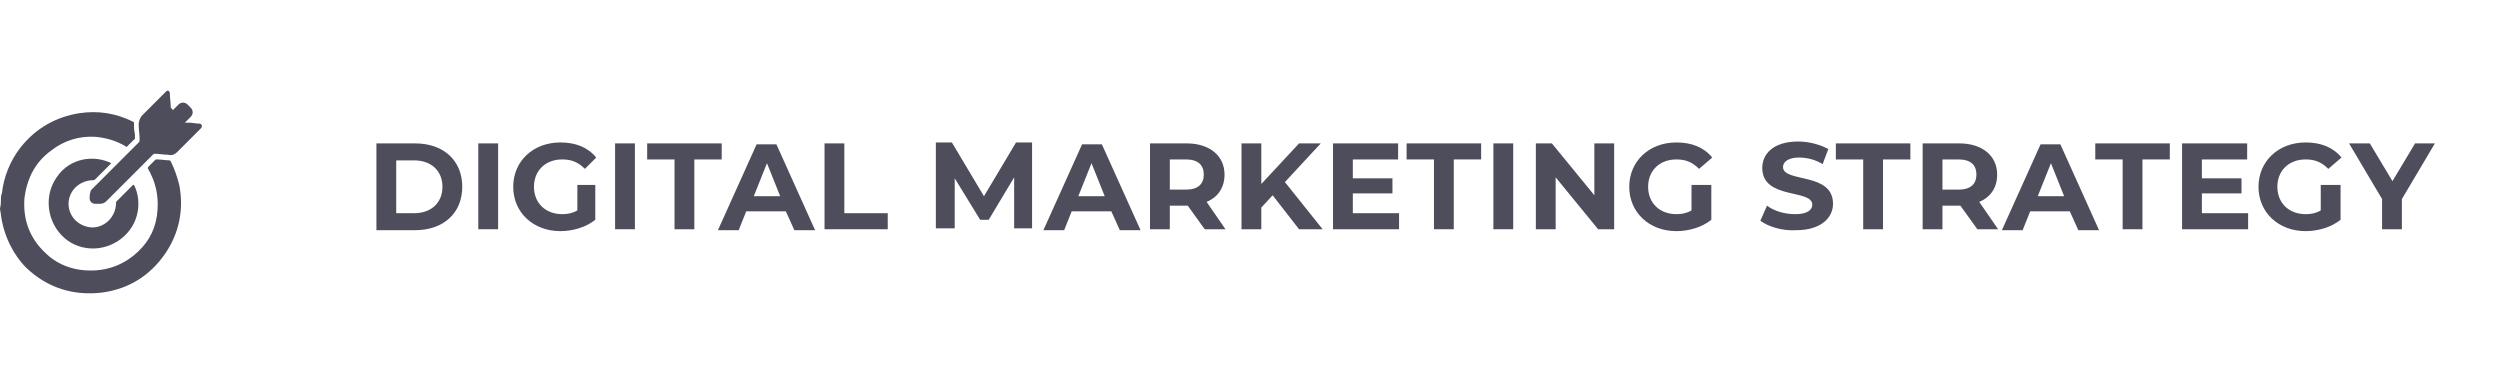 <?xml version="1.0" encoding="utf-8"?>
<!-- Generator: Adobe Illustrator 26.4.1, SVG Export Plug-In . SVG Version: 6.00 Build 0)  -->
<svg version="1.1" id="Capa_1" xmlns="http://www.w3.org/2000/svg" xmlns:xlink="http://www.w3.org/1999/xlink" x="0px" y="0px"
	 viewBox="0 0 265 41" style="enable-background:new 0 0 265 41;" xml:space="preserve">
<style type="text/css">
	.st0{fill:#4E4D5B;}
</style>
<g id="Capa_1-2_1_">
	<g>
		<g>
			<path class="st0" d="M0.1,21.1c0-0.2,0-0.4,0.1-0.6c0.2-1.8,0.9-3.5,2-4.9c1.6-2,3.7-3.2,6.2-3.6c2-0.3,3.9,0,5.7,0.9
				c0.1,0,0.1,0.1,0.1,0.2c0,0.4,0,0.7,0.1,1.1c0,0.2,0,0.3,0,0.5c0,0,0,0.1-0.1,0.1c-0.2,0.2-0.4,0.4-0.7,0.7
				c-0.1,0.1-0.1,0.1-0.2,0c-1-0.6-2.1-0.9-3.2-1c-1.7-0.1-3.3,0.4-4.6,1.4c-1.7,1.2-2.6,2.9-2.9,5c-0.2,2.3,0.5,4.3,2.2,5.9
				c1,1,2.3,1.6,3.7,1.8c2.3,0.3,4.4-0.3,6.1-1.9c1.3-1.2,2-2.7,2.1-4.5c0.1-1.5-0.2-2.9-1-4.3c-0.1-0.1,0-0.1,0-0.2
				c0.2-0.2,0.5-0.5,0.7-0.7c0.1-0.1,0.1-0.1,0.2-0.1c0.5,0,1,0.1,1.4,0.1l0.1,0.1c0.4,0.8,0.7,1.7,0.9,2.5c0.5,2.6,0,5.1-1.5,7.3
				c-1.6,2.3-3.8,3.7-6.6,4.1c-3.1,0.4-5.9-0.5-8.1-2.6C1.4,27,0.4,25,0.1,22.8c0-0.2-0.1-0.5-0.1-0.7C0.1,21.7,0.1,21.4,0.1,21.1z"
				/>
		</g>
		<g>
			<path class="st0" d="M11.8,17.3c-0.3,0.3-0.7,0.7-1,1c-0.2,0.2-0.5,0.5-0.7,0.7c0,0-0.1,0.1-0.2,0.1c-1.3,0-2.4,0.9-2.6,2.1
				s0.5,2.4,1.8,2.8c1.6,0.5,3.2-0.8,3.2-2.5c0-0.1,0-0.1,0.1-0.2c0.6-0.6,1.1-1.1,1.7-1.7c0,0,0,0,0.1,0c0.7,1.3,0.8,3.7-1,5.4
				c-1.8,1.7-4.6,1.8-6.4,0.2S4.6,20.8,6,18.8C7.4,16.7,10,16.4,11.8,17.3z"/>
		</g>
		<g>
			<path class="st0" d="M18.3,11.7c0.2-0.2,0.4-0.4,0.6-0.6c0.3-0.3,0.7-0.3,1,0c0.1,0.1,0.2,0.2,0.3,0.3c0.3,0.3,0.3,0.7,0,1
				c-0.2,0.2-0.3,0.3-0.5,0.5L19.6,13c0.2,0,0.3,0,0.4,0c0.4,0,0.7,0.1,1.1,0.1c0.1,0,0.2,0,0.3,0.2c0,0.1,0,0.2-0.1,0.3
				c-0.8,0.8-1.7,1.7-2.5,2.5c-0.3,0.3-0.6,0.4-1,0.3c-0.5,0-0.9-0.1-1.4-0.1c-0.1,0-0.1,0-0.2,0.1c-1.6,1.6-3.3,3.3-4.9,4.9
				c-0.2,0.2-0.4,0.3-0.7,0.3c-0.2,0-0.3,0-0.5,0c-0.3,0-0.6-0.2-0.6-0.6c0-0.2,0-0.4,0.1-0.7c0-0.1,0.1-0.2,0.2-0.3c1-1,2-2,3-3
				c0.6-0.6,1.2-1.2,1.9-1.9c0.1-0.1,0.1-0.2,0.1-0.3c0-0.5-0.1-1.1-0.1-1.6c0-0.3,0.1-0.6,0.3-0.9c0.9-0.9,1.7-1.7,2.6-2.6
				c0.1-0.1,0.2-0.1,0.2-0.1c0.1,0,0.1,0.1,0.2,0.2c0,0.5,0.1,1.1,0.1,1.6C18.3,11.6,18.3,11.6,18.3,11.7z"/>
		</g>
	</g>
</g>
<g>
	<path class="st0" d="M39.8,15.2H44c3,0,5,1.8,5,4.6c0,2.8-2,4.6-5,4.6h-4.1V15.2z M43.9,22.6c1.8,0,3-1.1,3-2.8
		c0-1.7-1.2-2.8-3-2.8h-1.9v5.6H43.9z"/>
	<path class="st0" d="M50.7,15.2h2.1v9.1h-2.1V15.2z"/>
	<path class="st0" d="M61.2,19.6h1.9v3.7c-1,0.8-2.4,1.2-3.7,1.2c-2.9,0-5-2-5-4.7c0-2.7,2.1-4.7,5-4.7c1.6,0,2.9,0.5,3.8,1.6
		L62,17.9c-0.7-0.7-1.4-1-2.4-1c-1.8,0-3,1.2-3,2.9c0,1.7,1.2,2.9,3,2.9c0.6,0,1.1-0.1,1.6-0.4V19.6z"/>
	<path class="st0" d="M65.2,15.2h2.1v9.1h-2.1V15.2z"/>
	<path class="st0" d="M71.5,16.9h-2.9v-1.7h7.9v1.7h-2.9v7.4h-2.1V16.9z"/>
	<path class="st0" d="M83.3,22.4h-4.2l-0.8,2h-2.2l4.1-9.1h2.1l4.1,9.1h-2.2L83.3,22.4z M82.7,20.8l-1.4-3.5l-1.4,3.5H82.7z"/>
	<path class="st0" d="M87.4,15.2h2.1v7.4h4.6v1.7h-6.7V15.2z"/>
	<path class="st0" d="M107.5,24.3l0-5.5l-2.7,4.5h-0.9l-2.7-4.4v5.3h-2v-9.1h1.7l3.4,5.7l3.4-5.7h1.7l0,9.1H107.5z"/>
	<path class="st0" d="M117.8,22.4h-4.2l-0.8,2h-2.2l4.1-9.1h2.1l4.1,9.1h-2.2L117.8,22.4z M117.1,20.8l-1.4-3.5l-1.4,3.5H117.1z"/>
	<path class="st0" d="M127.7,24.3l-1.8-2.5h-0.1H124v2.5h-2.1v-9.1h3.9c2.4,0,4,1.3,4,3.3c0,1.4-0.7,2.4-1.9,2.9l2,2.9H127.7z
		 M125.7,16.9H124v3.2h1.7c1.3,0,1.9-0.6,1.9-1.6C127.6,17.5,127,16.9,125.7,16.9z"/>
	<path class="st0" d="M134.9,20.7l-1.2,1.3v2.3h-2.1v-9.1h2.1v4.3l4-4.3h2.3l-3.8,4.1l4,5h-2.5L134.9,20.7z"/>
	<path class="st0" d="M148.3,22.6v1.7h-7v-9.1h6.9v1.7h-4.8v2h4.2v1.6h-4.2v2.1H148.3z"/>
	<path class="st0" d="M152,16.9h-2.9v-1.7h7.9v1.7h-2.9v7.4H152V16.9z"/>
	<path class="st0" d="M158.3,15.2h2.1v9.1h-2.1V15.2z"/>
	<path class="st0" d="M171.1,15.2v9.1h-1.7l-4.5-5.5v5.5h-2.1v-9.1h1.7l4.5,5.5v-5.5H171.1z"/>
	<path class="st0" d="M179.5,19.6h1.9v3.7c-1,0.8-2.4,1.2-3.7,1.2c-2.9,0-5-2-5-4.7c0-2.7,2.1-4.7,5-4.7c1.6,0,2.9,0.5,3.8,1.6
		l-1.4,1.2c-0.7-0.7-1.4-1-2.4-1c-1.8,0-3,1.2-3,2.9c0,1.7,1.2,2.9,3,2.9c0.6,0,1.1-0.1,1.6-0.4V19.6z"/>
	<path class="st0" d="M186.6,23.4l0.7-1.6c0.8,0.6,1.9,0.9,3,0.9c1.2,0,1.8-0.4,1.8-1c0-1.7-5.3-0.5-5.3-3.9c0-1.5,1.2-2.8,3.8-2.8
		c1.1,0,2.3,0.3,3.2,0.8l-0.6,1.6c-0.8-0.5-1.7-0.7-2.5-0.7c-1.2,0-1.7,0.5-1.7,1c0,1.7,5.3,0.5,5.3,3.9c0,1.5-1.3,2.8-3.9,2.8
		C188.9,24.5,187.4,24,186.6,23.4z"/>
	<path class="st0" d="M197.5,16.9h-2.9v-1.7h7.9v1.7h-2.9v7.4h-2.1V16.9z"/>
	<path class="st0" d="M209.6,24.3l-1.8-2.5h-0.1h-1.8v2.5h-2.1v-9.1h3.9c2.4,0,4,1.3,4,3.3c0,1.4-0.7,2.4-1.9,2.9l2,2.9H209.6z
		 M207.6,16.9h-1.7v3.2h1.7c1.3,0,1.9-0.6,1.9-1.6C209.5,17.5,208.9,16.9,207.6,16.9z"/>
	<path class="st0" d="M219.4,22.4h-4.2l-0.8,2h-2.2l4.1-9.1h2.1l4.1,9.1h-2.2L219.4,22.4z M218.8,20.8l-1.4-3.5l-1.4,3.5H218.8z"/>
	<path class="st0" d="M225,16.9h-2.9v-1.7h7.9v1.7h-2.9v7.4H225V16.9z"/>
	<path class="st0" d="M238.3,22.6v1.7h-7v-9.1h6.9v1.7h-4.8v2h4.2v1.6h-4.2v2.1H238.3z"/>
	<path class="st0" d="M246.2,19.6h1.9v3.7c-1,0.8-2.4,1.2-3.7,1.2c-2.9,0-5-2-5-4.7c0-2.7,2.1-4.7,5-4.7c1.6,0,2.9,0.5,3.8,1.6
		l-1.4,1.2c-0.7-0.7-1.4-1-2.4-1c-1.8,0-3,1.2-3,2.9c0,1.7,1.2,2.9,3,2.9c0.6,0,1.1-0.1,1.6-0.4V19.6z"/>
	<path class="st0" d="M254.6,21.1v3.2h-2.1v-3.2l-3.5-5.9h2.2l2.4,4l2.4-4h2.1L254.6,21.1z"/>
</g>
</svg>

